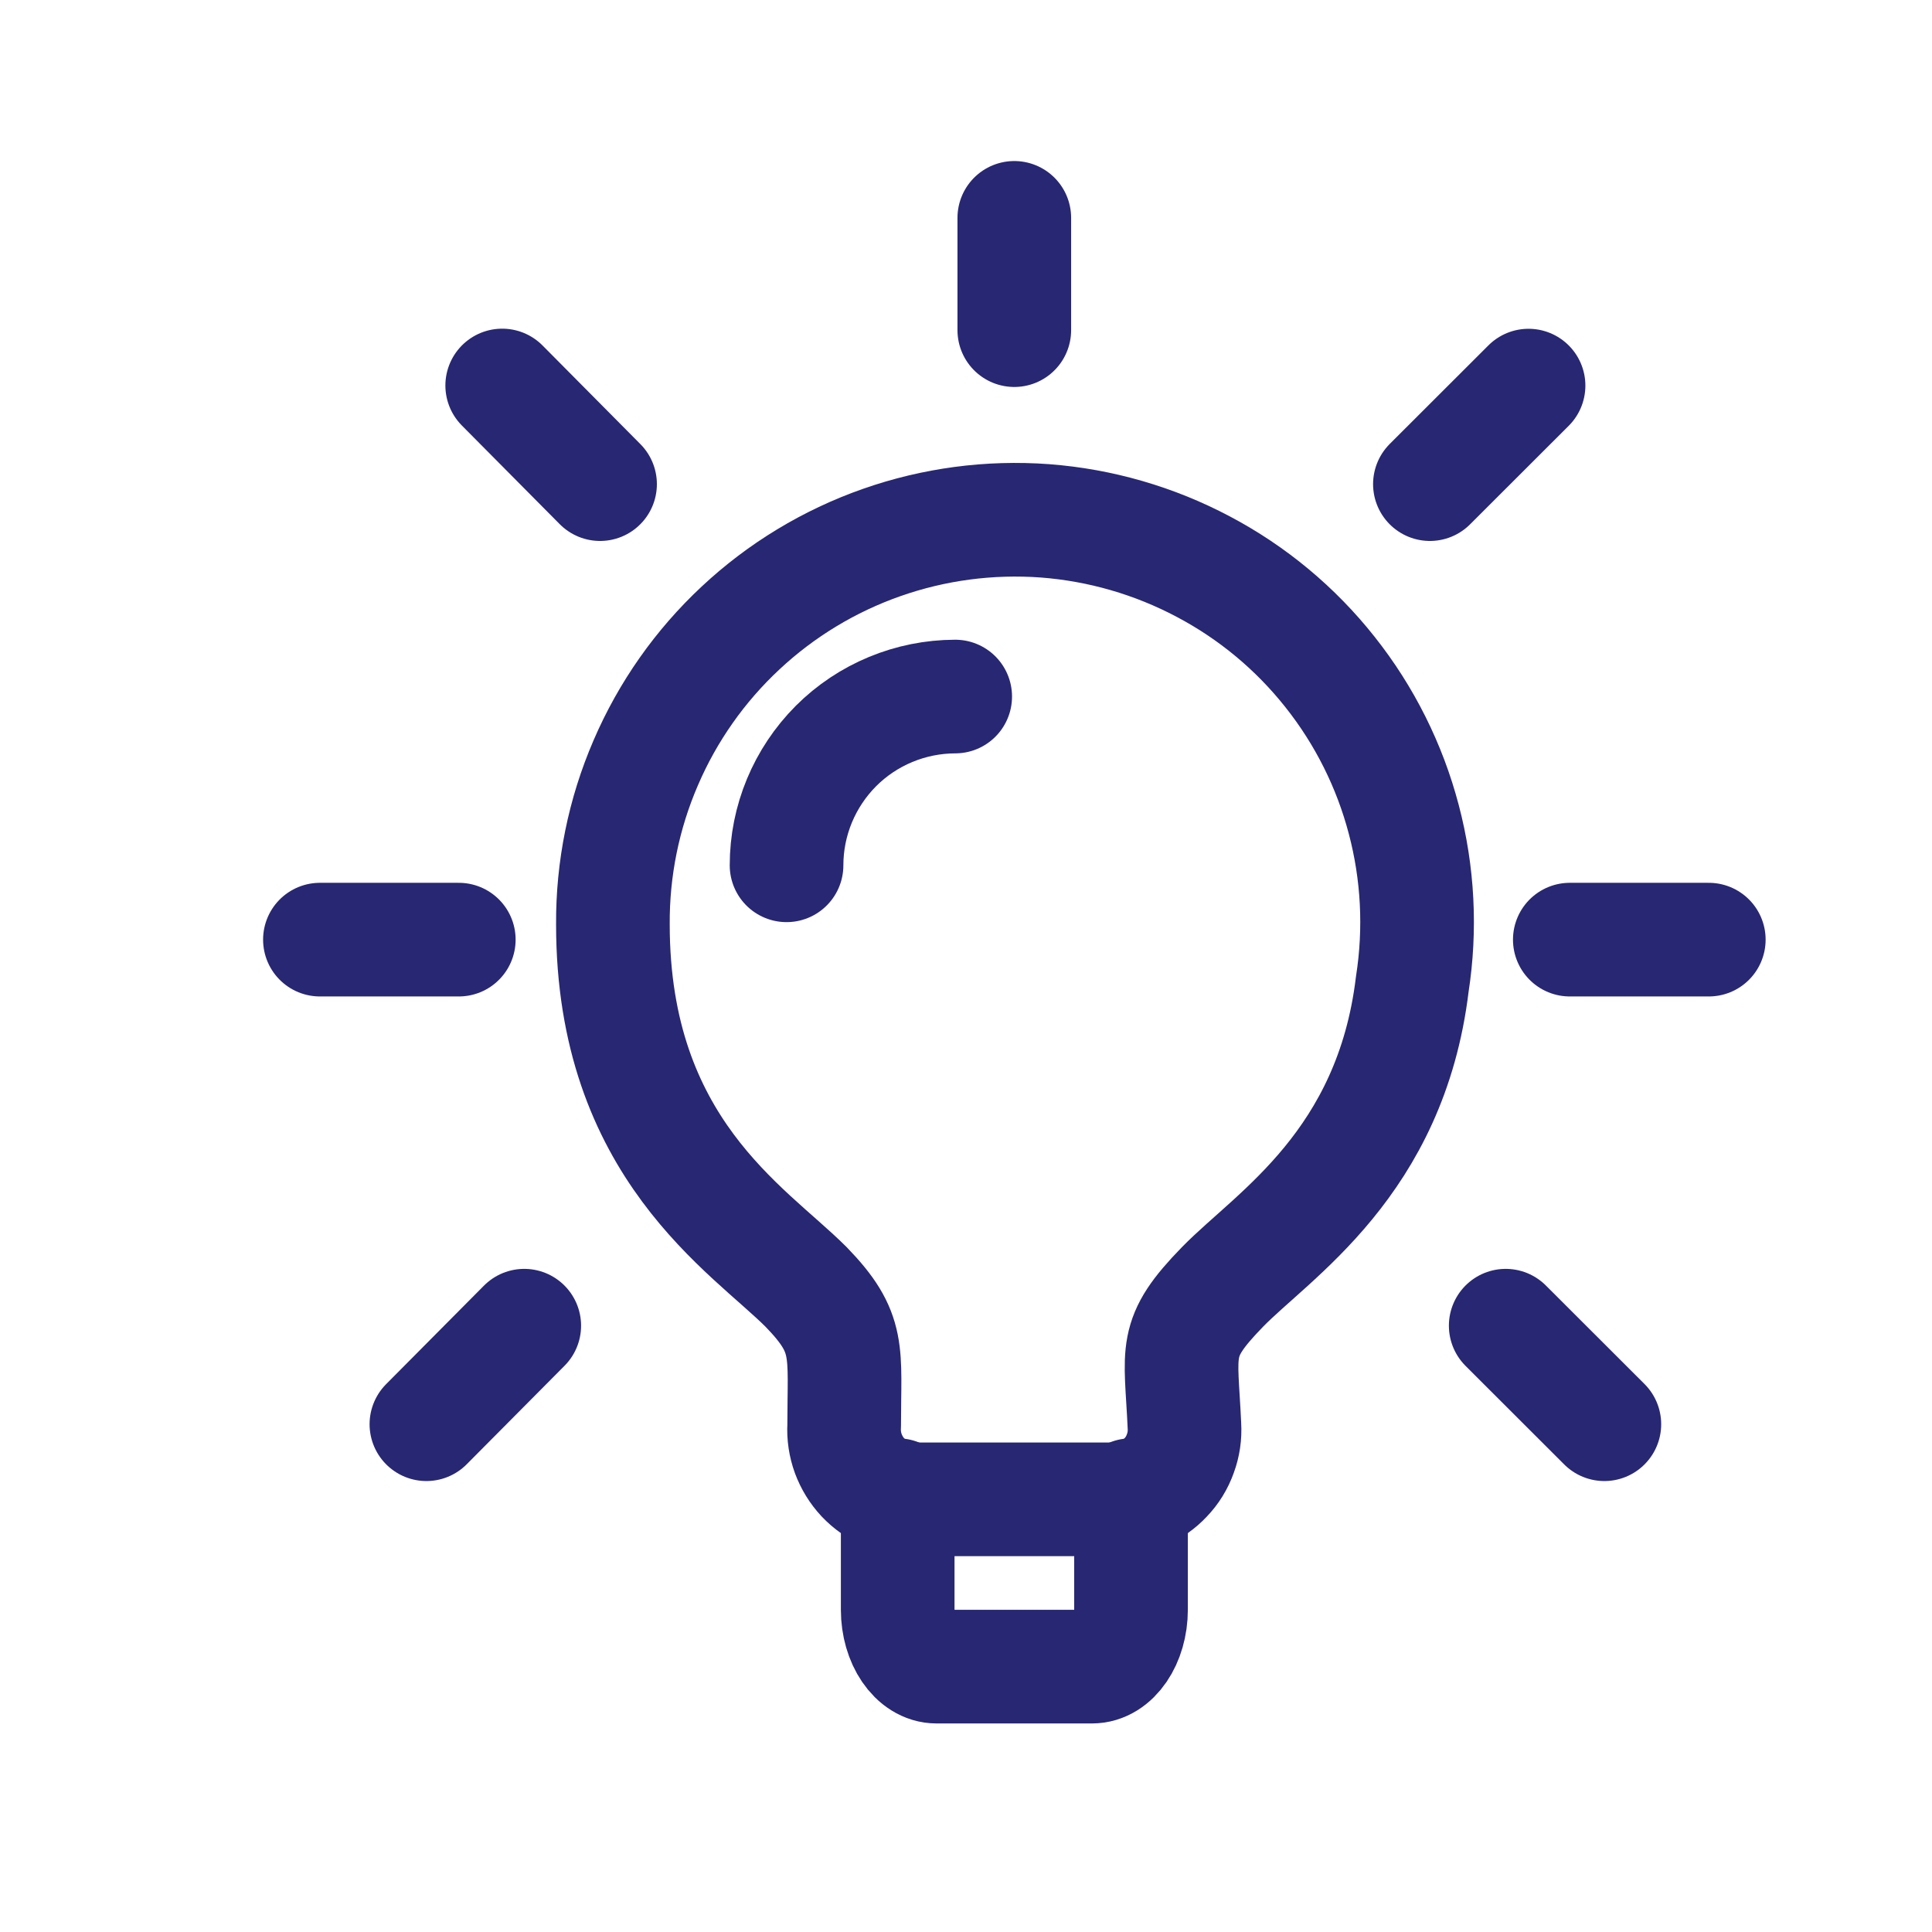 <svg xmlns="http://www.w3.org/2000/svg" width="17" height="17" viewBox="0 0 17 17" fill="none"><path d="M12.427 8.659C12.237 10.236 11.204 10.866 10.758 11.323C10.312 11.781 10.392 11.873 10.422 12.546C10.427 12.629 10.415 12.712 10.386 12.79C10.358 12.869 10.314 12.941 10.256 13.001C10.199 13.062 10.13 13.11 10.054 13.143C9.977 13.176 9.895 13.193 9.811 13.193H8.039C7.956 13.193 7.873 13.176 7.797 13.143C7.72 13.11 7.651 13.061 7.594 13.001C7.537 12.94 7.493 12.868 7.464 12.79C7.436 12.712 7.423 12.629 7.428 12.546C7.428 11.886 7.489 11.732 7.092 11.323C6.585 10.816 5.393 10.101 5.393 8.134C5.39 7.645 5.488 7.161 5.682 6.712C5.875 6.263 6.159 5.859 6.516 5.526C6.873 5.192 7.296 4.936 7.757 4.774C8.218 4.612 8.707 4.547 9.195 4.583C9.682 4.62 10.156 4.757 10.588 4.986C11.02 5.214 11.4 5.53 11.703 5.913C12.007 6.296 12.228 6.738 12.352 7.21C12.477 7.683 12.502 8.176 12.427 8.659Z" stroke="#282773" stroke-linecap="round" stroke-linejoin="round"></path><path d="M7.899 13.156V14.164C7.899 14.439 8.052 14.665 8.241 14.665H9.609C9.799 14.665 9.952 14.439 9.952 14.164V13.156M8.405 6.129C8.012 6.13 7.634 6.286 7.356 6.564C7.078 6.843 6.921 7.22 6.921 7.614M13.813 8.268H15.036M12.582 4.26L13.45 3.393M13.249 11.665L14.117 12.532M8.925 1.917V2.905M4.419 3.392L5.28 4.26M3.752 12.532L4.613 11.665M4.037 8.268H2.815" stroke="#282773" stroke-linecap="round" stroke-linejoin="round"></path></svg>